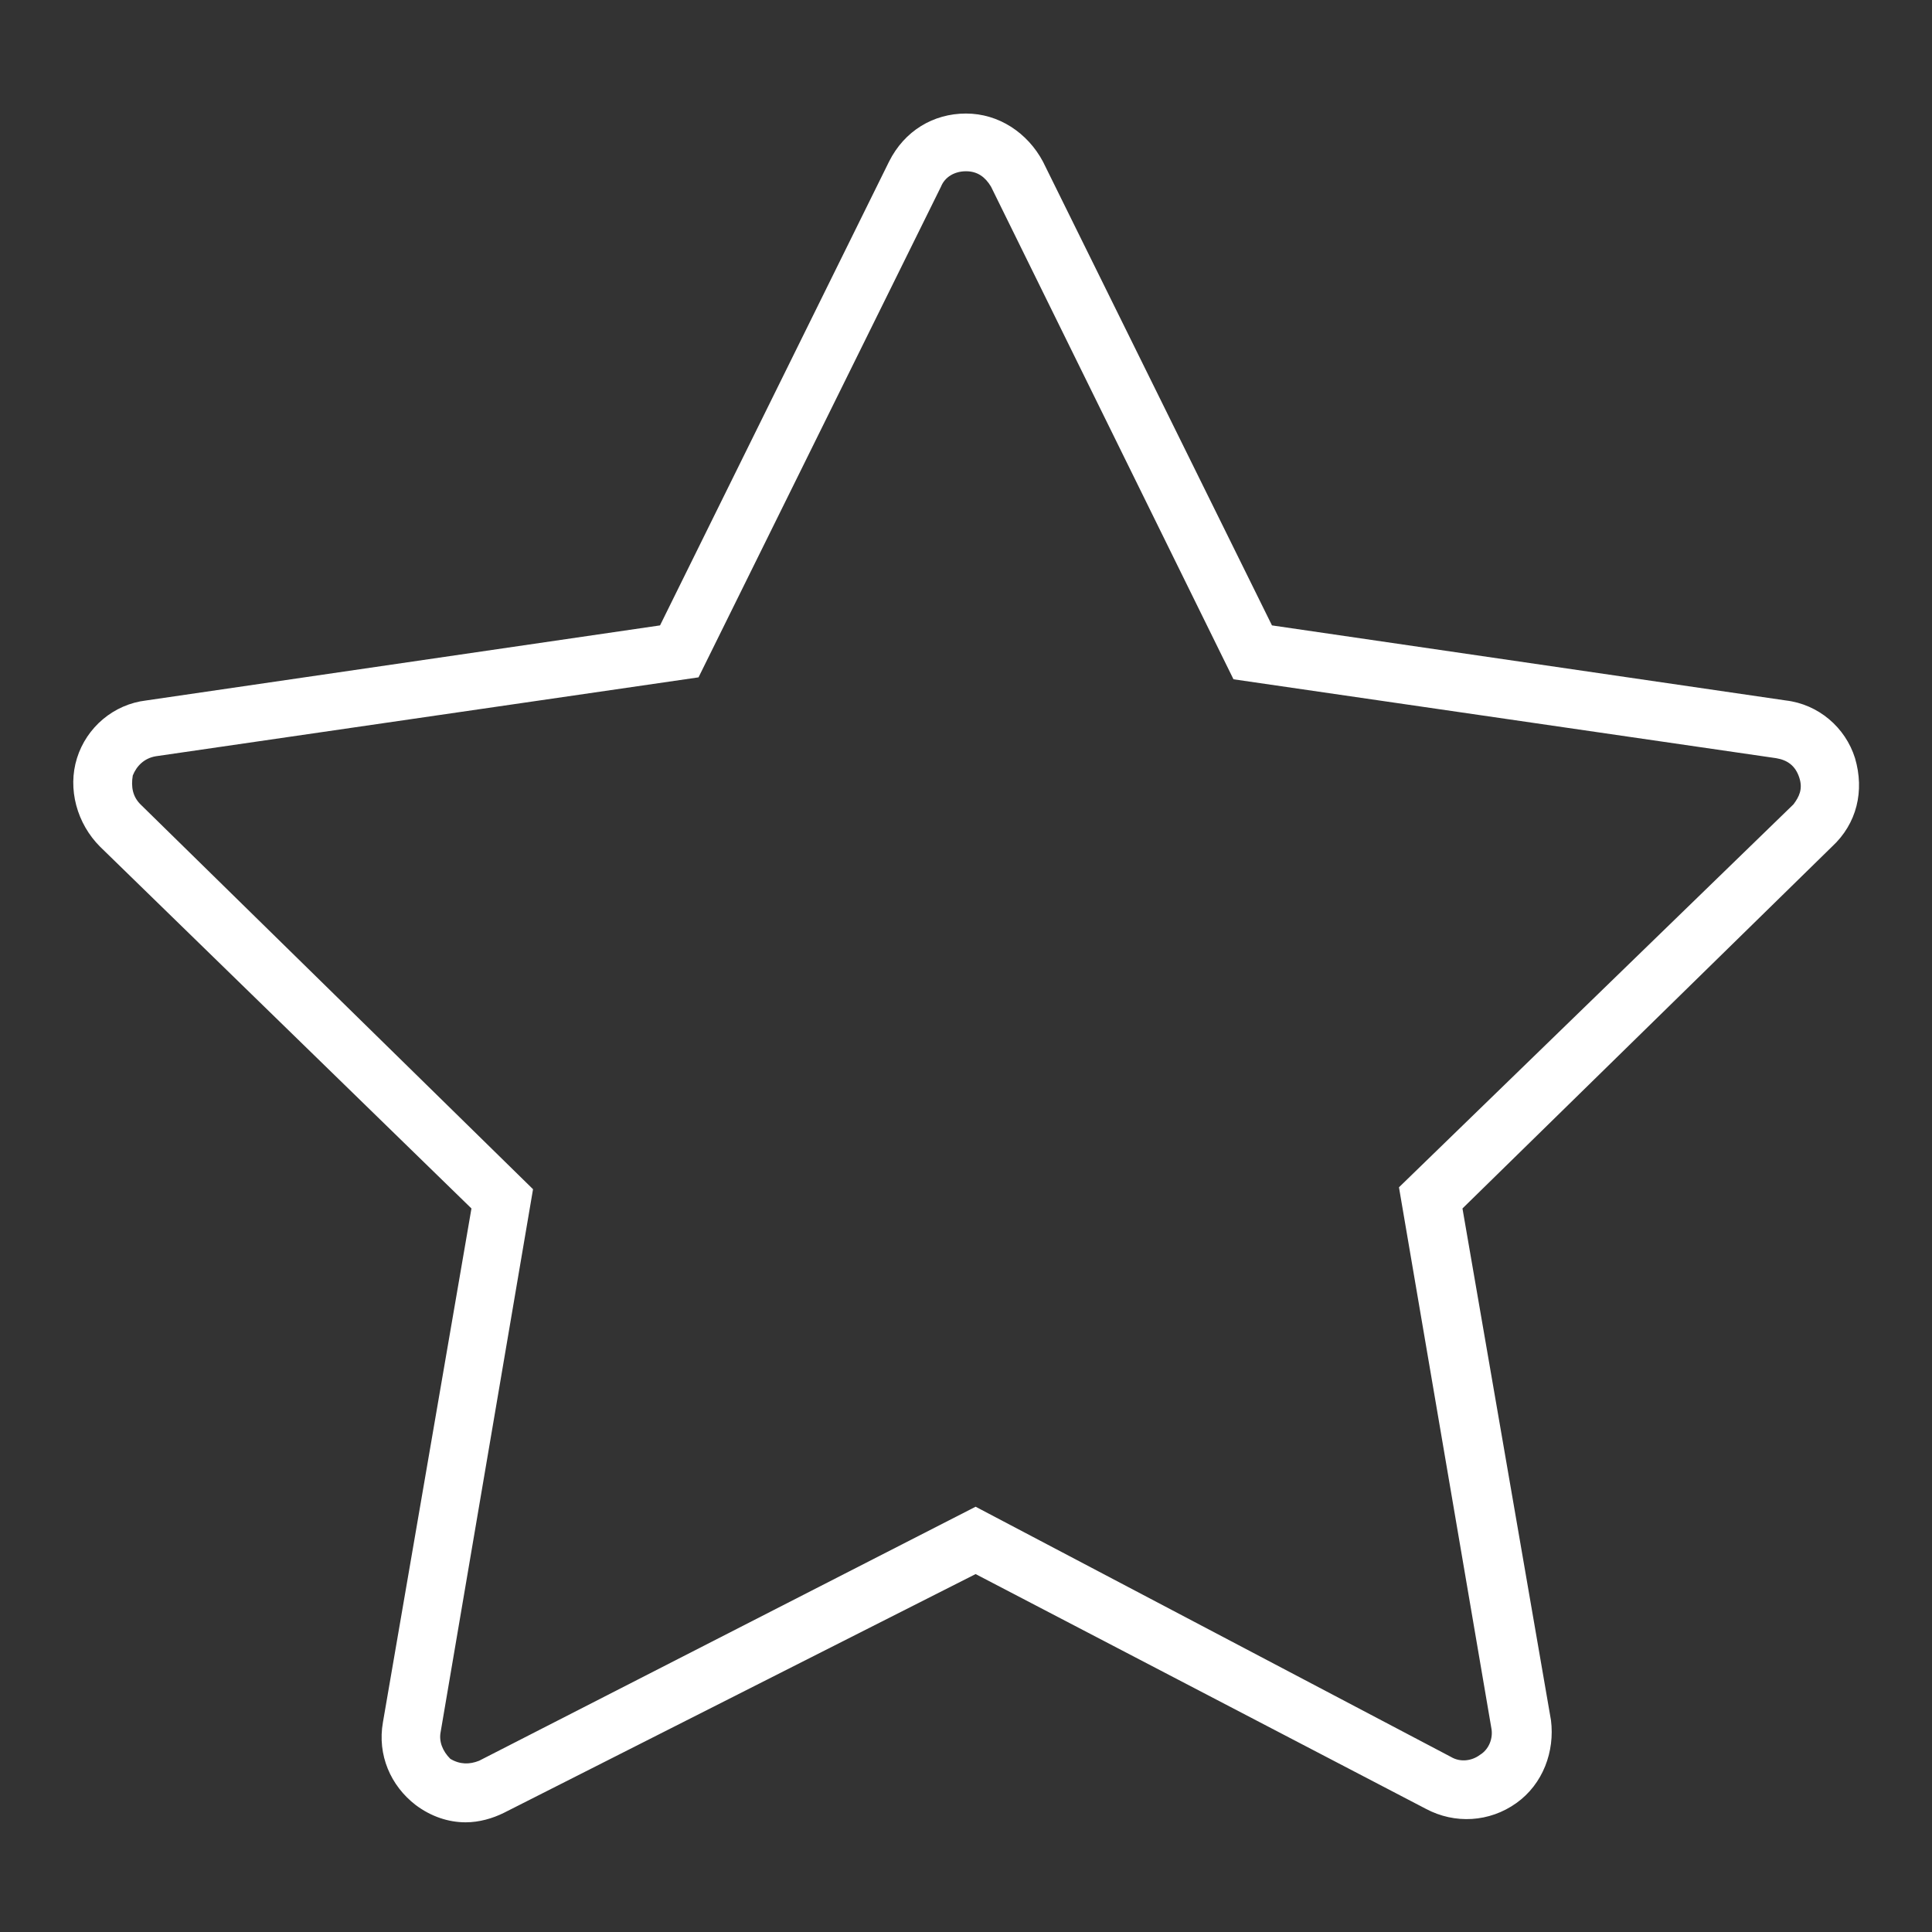 <?xml version="1.0" encoding="UTF-8"?> <!-- Generator: Adobe Illustrator 24.0.3, SVG Export Plug-In . SVG Version: 6.00 Build 0) --> <svg xmlns="http://www.w3.org/2000/svg" xmlns:xlink="http://www.w3.org/1999/xlink" id="Layer_1" x="0px" y="0px" viewBox="0 0 100.4 100.4" style="enable-background:new 0 0 100.4 100.4;" xml:space="preserve"><rect x="0" y="0" width="100.4" height="100.4" fill="#333333" stroke="none"/> <style type="text/css"> .st0{fill:#FFFFFF;} </style> <path class="st0" d="M96.4,39.4c-0.5-1.6-1.9-2.8-3.6-3l-26.7-3.9L54.2,8.4c-0.8-1.5-2.3-2.5-4-2.5l0,0c-1.7,0-3.2,0.9-4,2.5 L34.3,32.5L7.6,36.4c-1.7,0.2-3.1,1.4-3.6,3S4,42.8,5.2,44l19.3,18.8l-4.6,26.7c-0.3,1.7,0.4,3.3,1.7,4.3c0.8,0.6,1.7,0.9,2.6,0.9 c0.7,0,1.4-0.2,2-0.5l24.5-12.4L74.1,94c1.5,0.8,3.3,0.7,4.7-0.3c1.4-1,2-2.7,1.8-4.3l-4.6-26.6L95.2,44 C96.5,42.8,96.9,41.1,96.4,39.4z M93.2,41.8L72.7,61.7l4.8,28.1c0.1,0.5-0.1,1.1-0.6,1.4c-0.4,0.3-1,0.4-1.5,0.1l-24.7-13L24.9,91.5 c-0.5,0.2-1,0.2-1.5-0.1C23,91,22.8,90.5,22.9,90l4.8-28.2L7.3,41.8c-0.4-0.4-0.5-0.9-0.4-1.5c0.2-0.5,0.6-0.9,1.2-1l28.2-4.1 L48.9,9.7c0.2-0.5,0.7-0.8,1.3-0.8l0,0c0.6,0,1,0.3,1.3,0.8l12.6,25.6l28.2,4.1c0.6,0.1,1,0.4,1.2,1S93.5,41.4,93.2,41.8z"></path> </svg> 